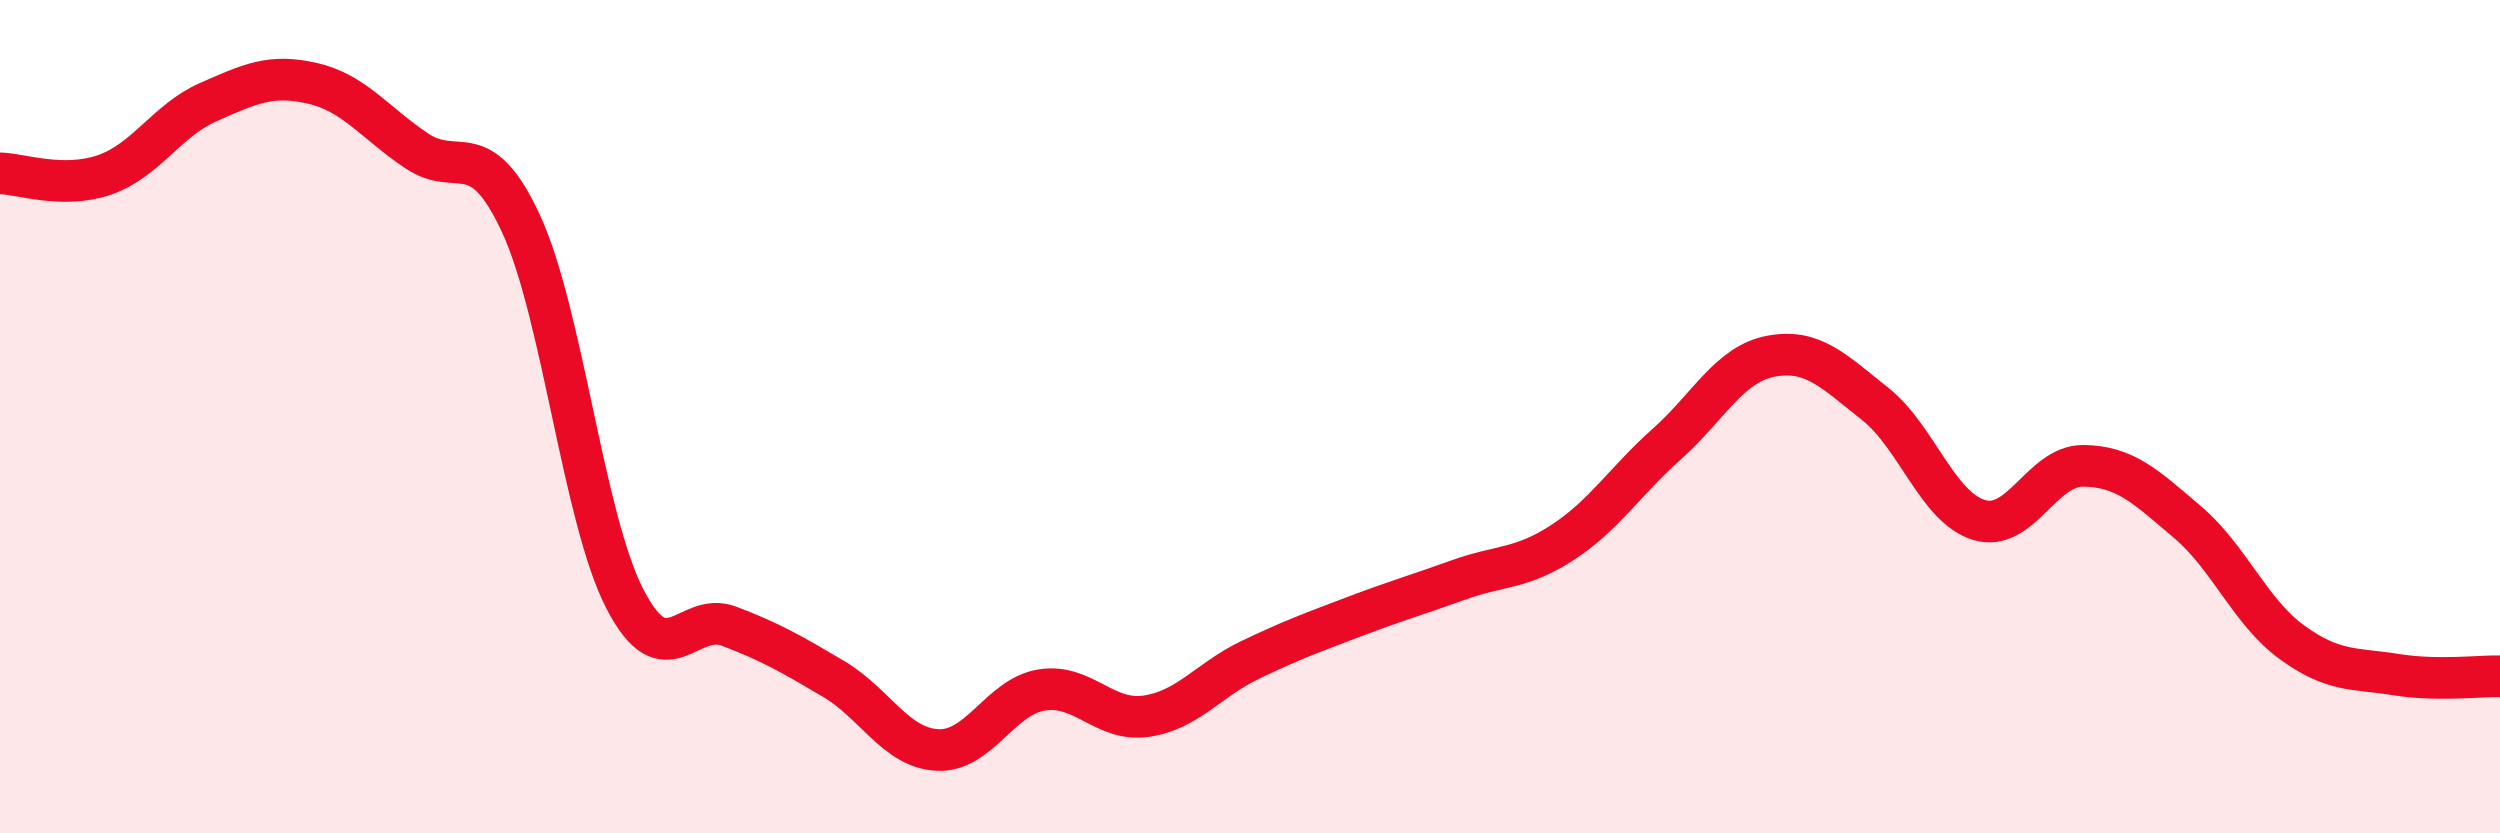 
    <svg width="60" height="20" viewBox="0 0 60 20" xmlns="http://www.w3.org/2000/svg">
      <path
        d="M 0,4.16 C 0.5,4.17 1.5,4.54 2.5,4.2 C 3.5,3.86 4,2.89 5,2.45 C 6,2.01 6.5,1.77 7.5,2 C 8.5,2.23 9,2.95 10,3.62 C 11,4.29 11.5,3.21 12.5,5.36 C 13.5,7.51 14,12.45 15,14.38 C 16,16.31 16.5,14.65 17.5,15.03 C 18.5,15.41 19,15.7 20,16.29 C 21,16.88 21.5,17.95 22.5,18 C 23.5,18.05 24,16.72 25,16.56 C 26,16.4 26.5,17.33 27.5,17.19 C 28.5,17.05 29,16.32 30,15.84 C 31,15.36 31.5,15.18 32.5,14.8 C 33.5,14.42 34,14.28 35,13.92 C 36,13.56 36.5,13.67 37.5,13.02 C 38.5,12.37 39,11.55 40,10.66 C 41,9.77 41.5,8.74 42.5,8.55 C 43.5,8.36 44,8.9 45,9.69 C 46,10.48 46.5,12.18 47.5,12.48 C 48.5,12.78 49,11.17 50,11.18 C 51,11.19 51.5,11.68 52.5,12.53 C 53.5,13.38 54,14.68 55,15.41 C 56,16.14 56.5,16.03 57.5,16.19 C 58.5,16.35 59.5,16.22 60,16.23L60 20L0 20Z"
        fill="#EB0A25"
        opacity="0.1"
        stroke-linecap="round"
        stroke-linejoin="round"
      />
      <path
        d="M 0,4.16 C 0.5,4.17 1.5,4.54 2.5,4.2 C 3.5,3.86 4,2.89 5,2.45 C 6,2.01 6.5,1.77 7.5,2 C 8.5,2.23 9,2.95 10,3.62 C 11,4.29 11.5,3.21 12.5,5.36 C 13.5,7.51 14,12.45 15,14.38 C 16,16.31 16.5,14.65 17.5,15.03 C 18.5,15.41 19,15.7 20,16.29 C 21,16.88 21.5,17.95 22.5,18 C 23.5,18.05 24,16.72 25,16.56 C 26,16.4 26.5,17.33 27.5,17.19 C 28.5,17.05 29,16.32 30,15.84 C 31,15.36 31.5,15.18 32.5,14.8 C 33.5,14.42 34,14.28 35,13.92 C 36,13.56 36.5,13.67 37.5,13.02 C 38.5,12.37 39,11.55 40,10.66 C 41,9.77 41.5,8.74 42.5,8.55 C 43.5,8.36 44,8.9 45,9.69 C 46,10.48 46.5,12.18 47.5,12.48 C 48.5,12.78 49,11.17 50,11.18 C 51,11.19 51.5,11.68 52.5,12.53 C 53.5,13.38 54,14.68 55,15.41 C 56,16.14 56.5,16.03 57.5,16.19 C 58.5,16.35 59.5,16.22 60,16.23"
        stroke="#EB0A25"
        stroke-width="1"
        fill="none"
        stroke-linecap="round"
        stroke-linejoin="round"
      />
    </svg>
  